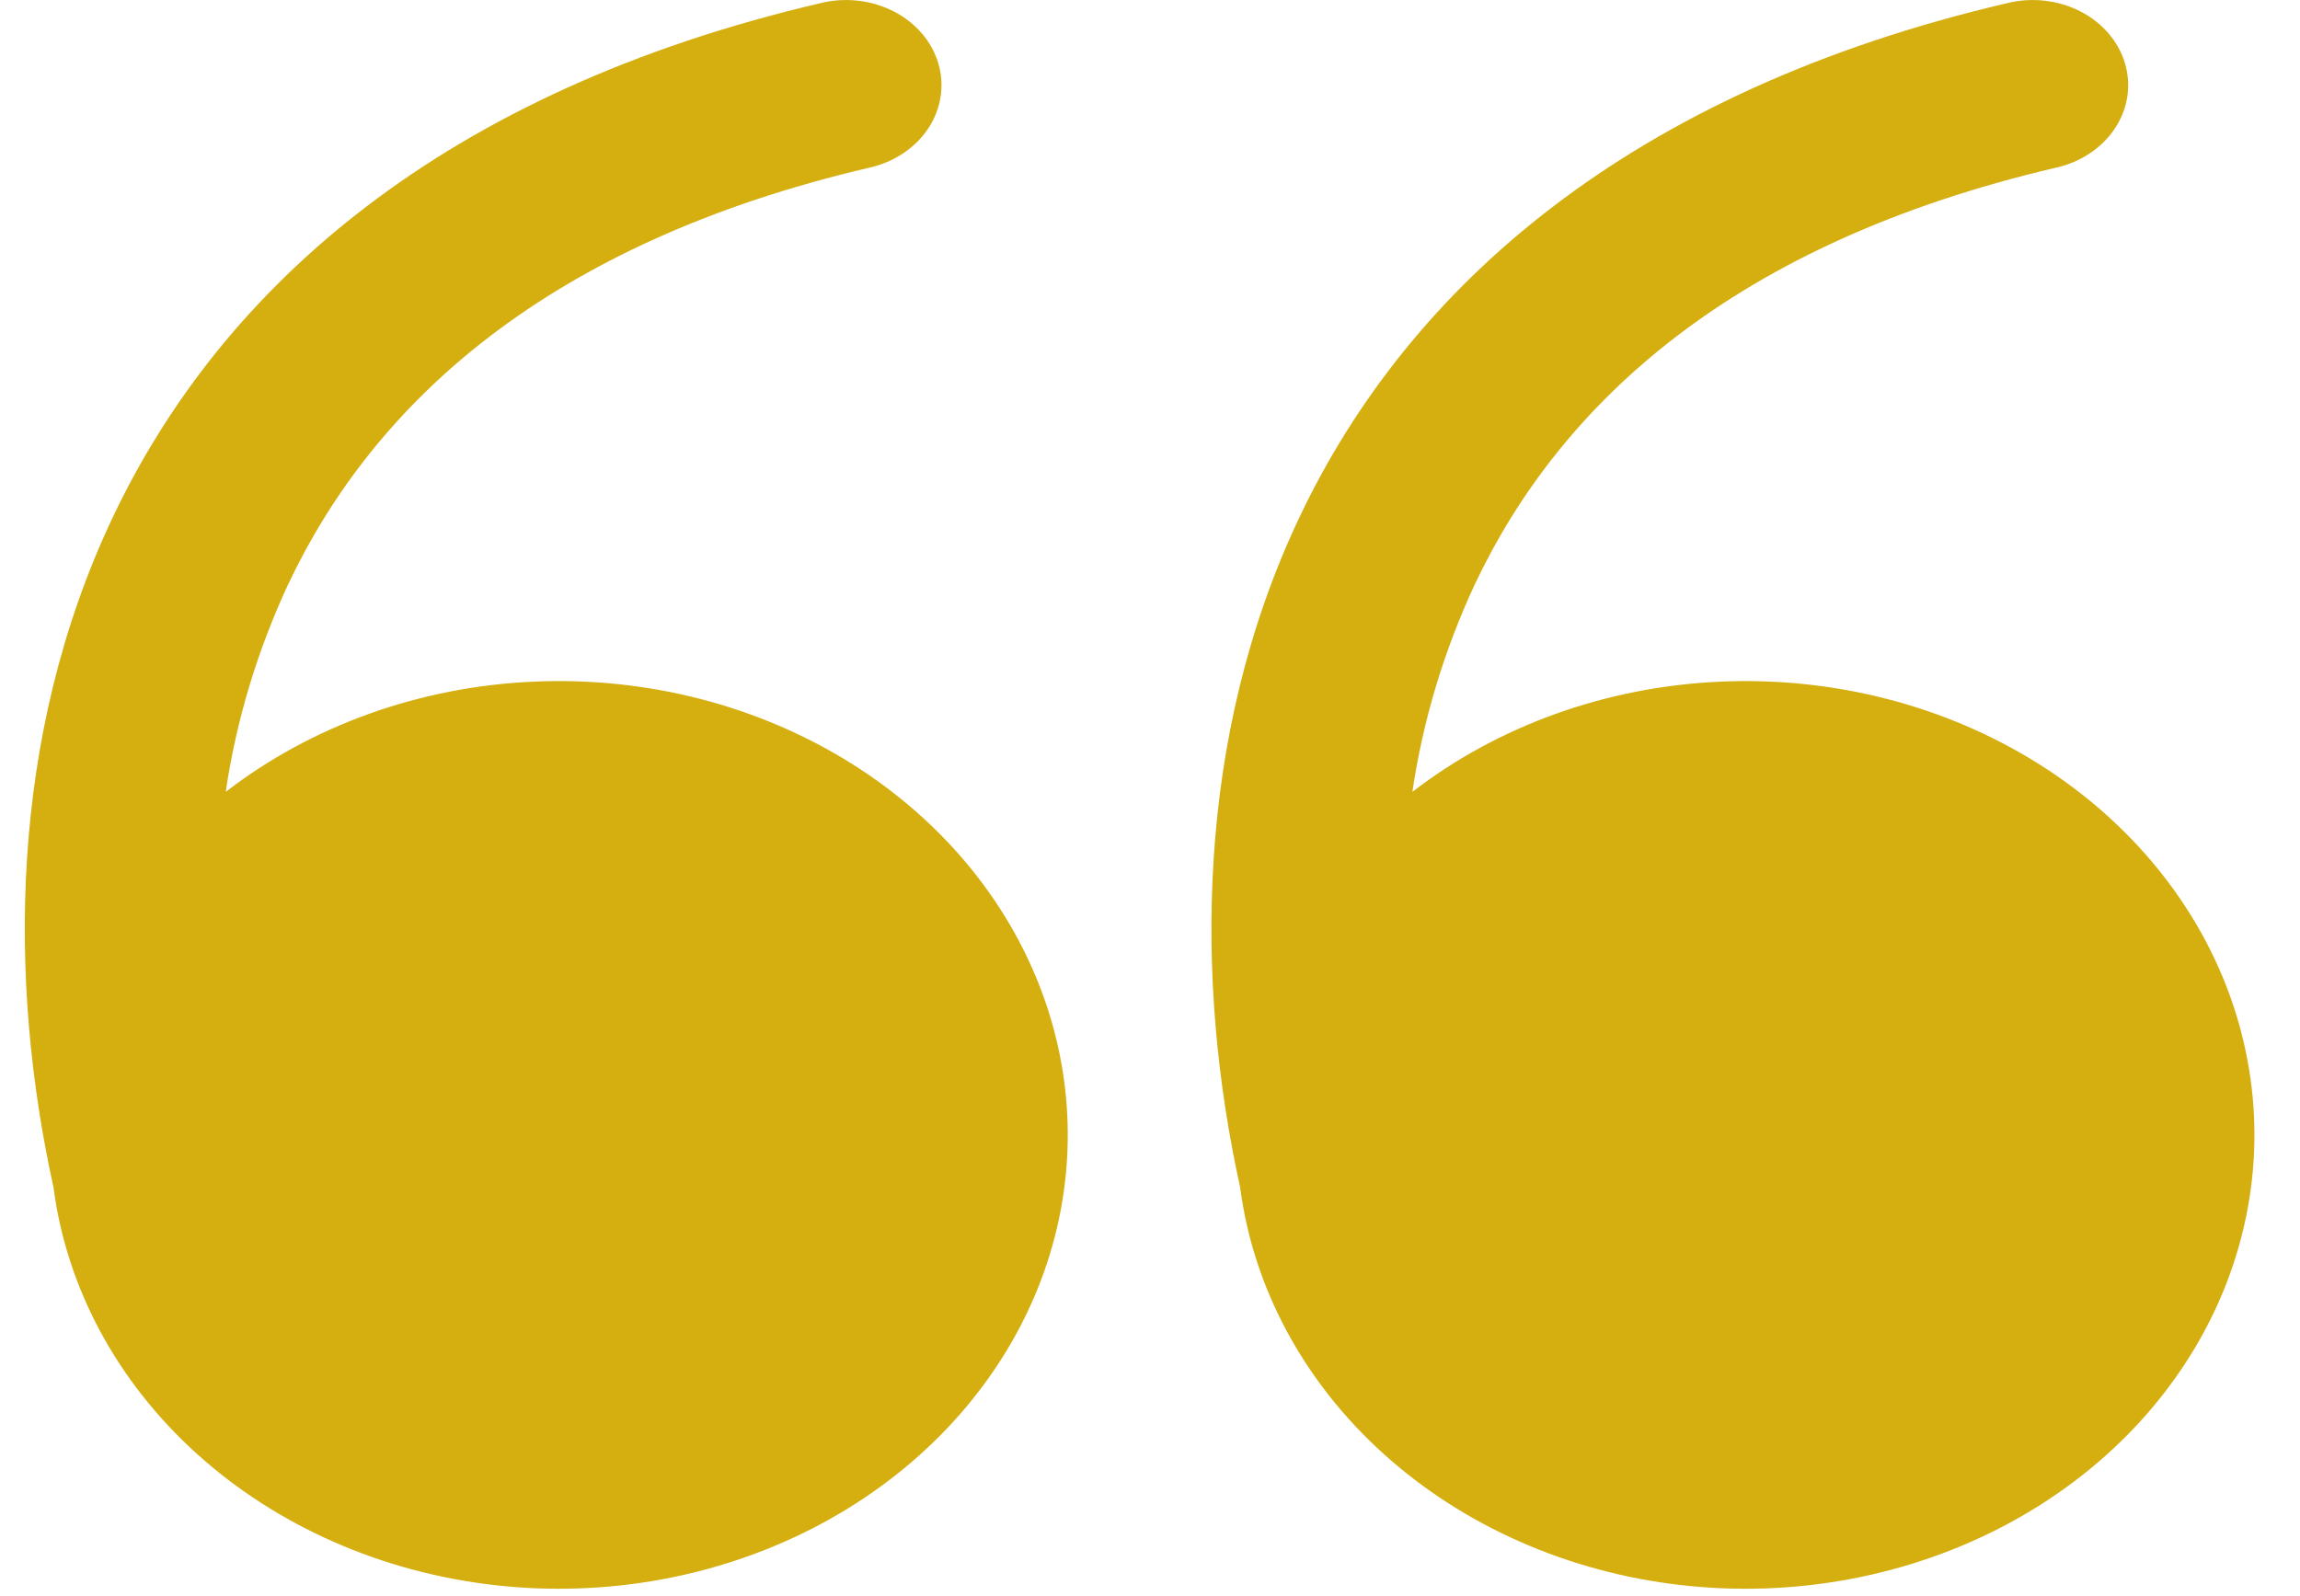 <svg xmlns="http://www.w3.org/2000/svg" width="49" height="34" viewBox="0 0 49 34" fill="none"><path d="M4.809 16.873C6.638 15.459 8.946 14.632 11.364 14.524C13.783 14.415 16.172 15.033 18.151 16.276C20.13 17.52 21.586 19.319 22.285 21.387C22.985 23.454 22.889 25.671 22.012 27.684C21.135 29.697 19.527 31.391 17.446 32.494C15.365 33.597 12.93 34.048 10.528 33.773C8.127 33.498 5.897 32.514 4.196 30.978C2.494 29.441 1.418 27.441 1.139 25.296C0.174 20.92 0.185 15.706 2.397 11.033C4.733 6.101 9.446 1.943 17.492 0.064C17.751 0.001 18.022 -0.015 18.288 0.016C18.554 0.047 18.811 0.125 19.044 0.245C19.276 0.365 19.479 0.524 19.642 0.715C19.805 0.905 19.924 1.123 19.992 1.355C20.06 1.586 20.076 1.828 20.038 2.065C20.001 2.302 19.912 2.531 19.775 2.737C19.639 2.943 19.457 3.123 19.242 3.266C19.027 3.41 18.782 3.514 18.522 3.572C11.662 5.175 7.974 8.576 6.142 12.444C5.481 13.862 5.033 15.351 4.809 16.873Z" fill="#D5AE10"></path><path d="M30.09 16.873C31.92 15.459 34.228 14.632 36.646 14.524C39.064 14.415 41.453 15.033 43.432 16.276C45.411 17.52 46.867 19.319 47.567 21.387C48.266 23.454 48.17 25.671 47.293 27.684C46.416 29.697 44.809 31.391 42.727 32.494C40.646 33.597 38.211 34.048 35.809 33.773C33.408 33.498 31.179 32.514 29.477 30.978C27.775 29.441 26.699 27.441 26.42 25.296C25.455 20.92 25.466 15.706 27.678 11.033C30.014 6.101 34.727 1.943 42.773 0.064C43.032 0.001 43.303 -0.015 43.569 0.016C43.836 0.047 44.092 0.125 44.325 0.245C44.557 0.365 44.761 0.524 44.923 0.715C45.086 0.905 45.205 1.123 45.273 1.355C45.341 1.586 45.357 1.828 45.32 2.065C45.283 2.302 45.193 2.531 45.056 2.737C44.92 2.943 44.739 3.123 44.523 3.266C44.308 3.41 44.064 3.514 43.803 3.572C36.944 5.175 33.255 8.576 31.423 12.444C30.762 13.862 30.314 15.351 30.09 16.873Z" fill="#D5AE10"></path></svg>